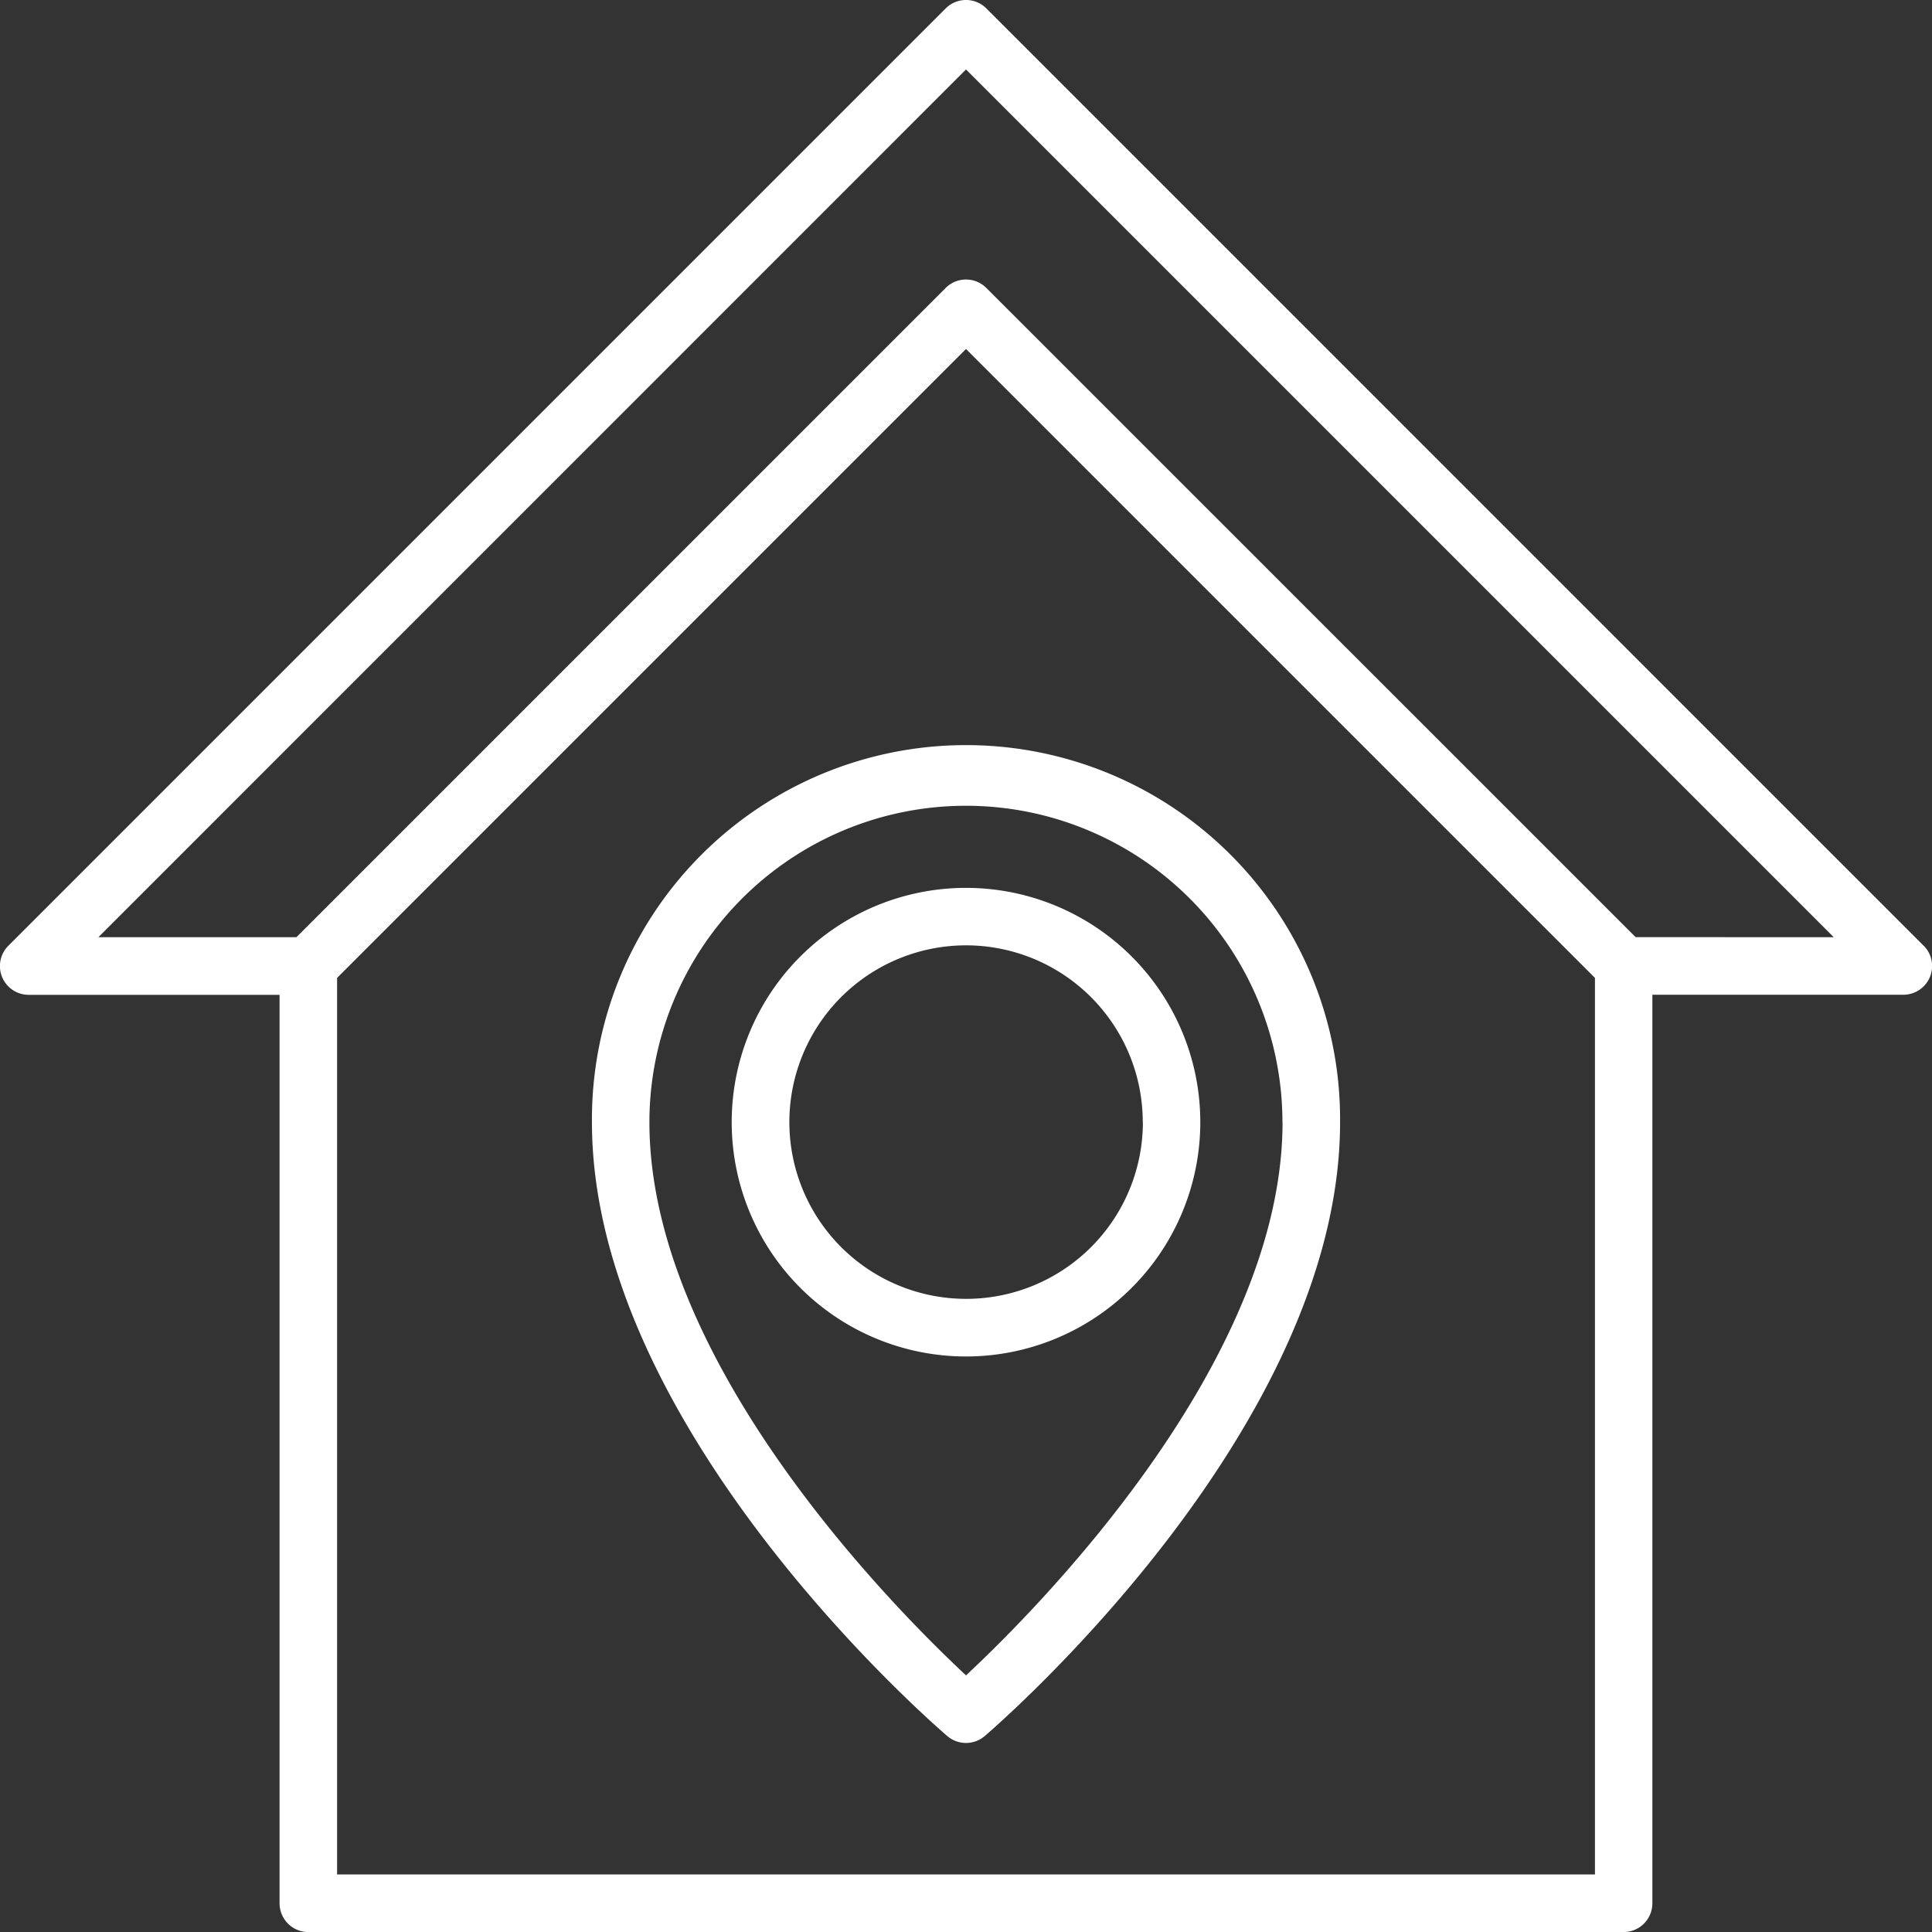 <svg xmlns="http://www.w3.org/2000/svg" width="75.648" height="75.647" viewBox="0 0 75.648 75.647">
  <rect x="0" y="0" width="75.648" height="75.647" fill="#333333" stroke="none"/>
  <g id="quedarse-en-casa" transform="translate(-5.249 -5.25)">
    <path id="Trazado_146" data-name="Trazado 146" d="M49.75,68.424a9.174,9.174,0,1,0,9.174-9.174A9.174,9.174,0,0,0,49.75,68.424Zm16.1,0A6.921,6.921,0,1,1,58.924,61.5,6.921,6.921,0,0,1,65.845,68.424Z" transform="translate(-15.851 -19.235)" fill="#fff"/>
    <path id="Trazado_147" data-name="Trazado 147" d="M41.25,65.4c0,11.986,13.345,23.546,13.914,24.033a1.128,1.128,0,0,0,1.465,0C57.2,88.943,70.543,77.382,70.543,65.4a14.647,14.647,0,1,0-29.293,0Zm27.04,0c0,9.421-9.629,19.078-12.393,21.657C53.132,84.478,43.5,74.817,43.5,65.4a12.393,12.393,0,1,1,24.786,0Z" transform="translate(-12.823 -16.207)" fill="#fff"/>
    <path id="Trazado_148" data-name="Trazado 148" d="M80.566,42.277,43.87,5.58a1.125,1.125,0,0,0-1.593,0l-36.7,36.7a1.126,1.126,0,0,0,.8,1.923h9.818V79.77A1.127,1.127,0,0,0,17.321,80.9h51.5a1.127,1.127,0,0,0,1.127-1.127V44.2H79.77a1.126,1.126,0,0,0,.8-1.923ZM67.7,78.644H18.448V43.54L43.073,18.915,67.7,43.54Zm1.593-36.7L43.87,16.525a1.125,1.125,0,0,0-1.593,0L16.854,41.947H9.1L43.073,7.97,77.05,41.947Z" fill="#fff"/>
  </g>
</svg>

